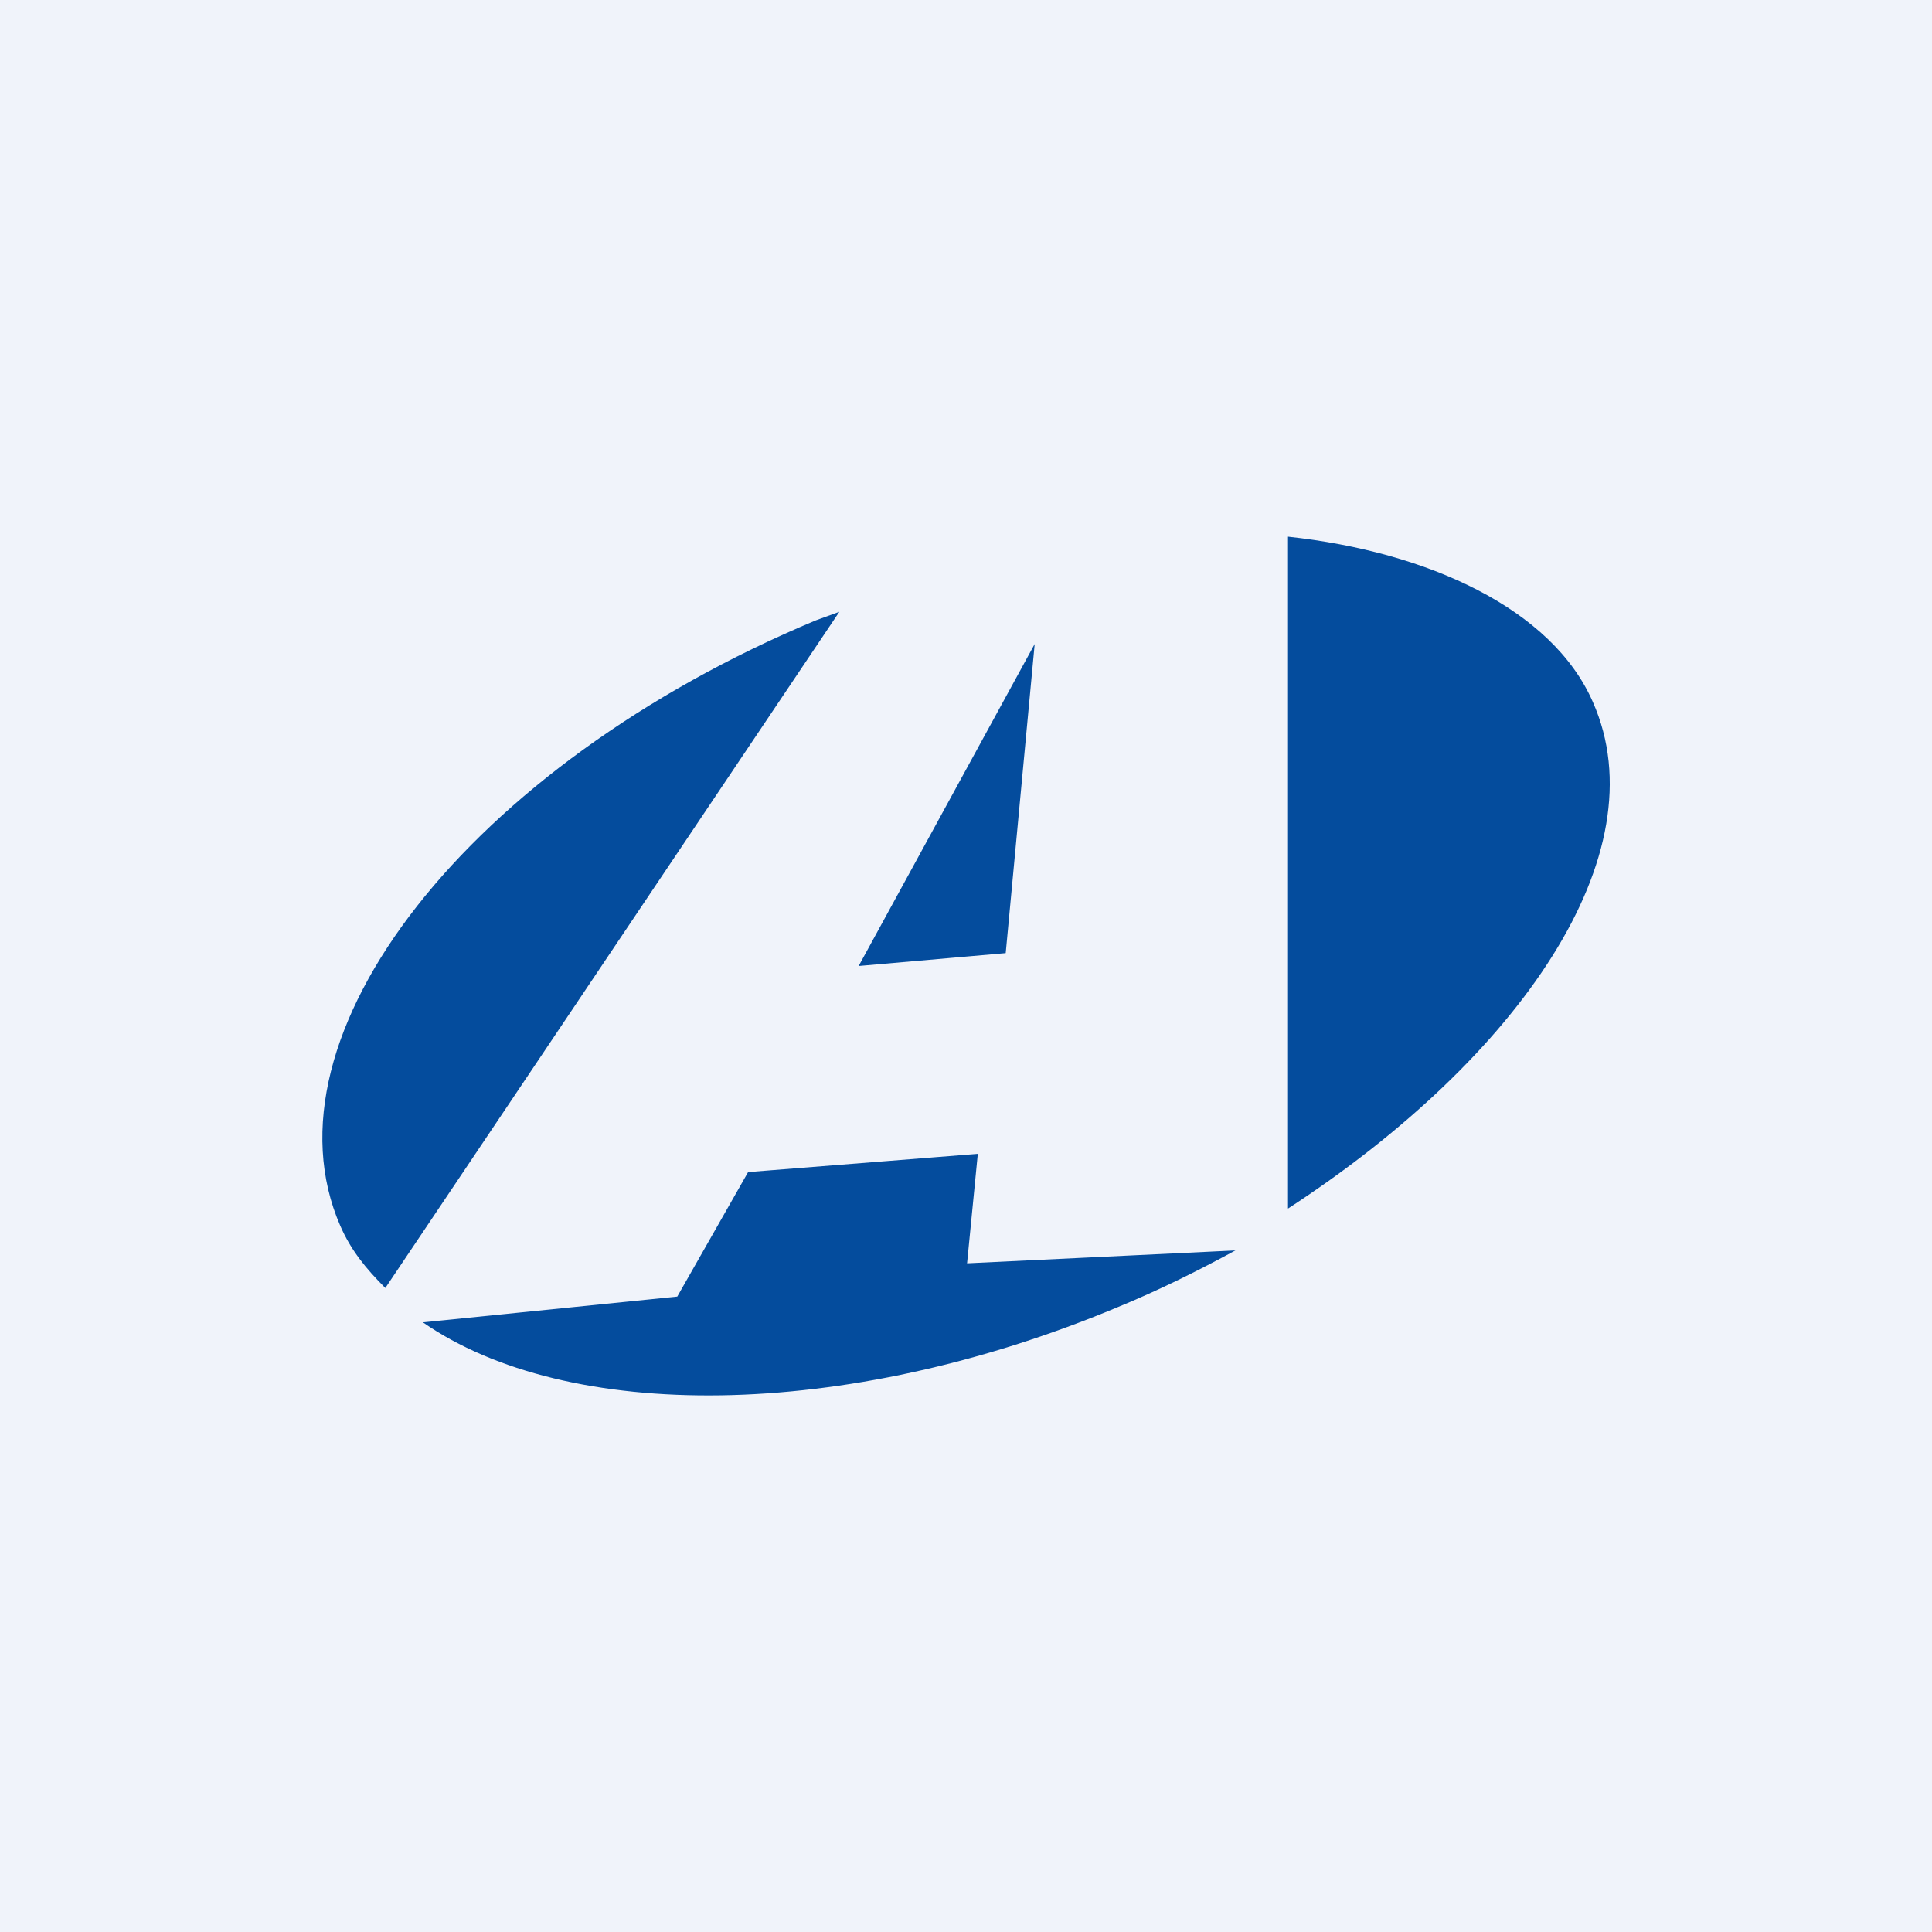 <!-- by TradingView --><svg width="18" height="18" viewBox="0 0 18 18" xmlns="http://www.w3.org/2000/svg"><path fill="#F0F3FA" d="M0 0h18v18H0z"/><path d="M3.94 12.32c1.34.93 3.91.93 6.47-.14.39-.16.75-.34 1.1-.53l-2.5.12.1-1.02-2.14.17-.66 1.16-2.37.24ZM12 11.26c2.15-1.4 3.47-3.3 2.84-4.72C14.46 5.67 13.3 5.14 12 5v6.26ZM7.82 5.7l-.22.08c-3.23 1.35-5.2 3.87-4.43 5.64.1.23.24.4.42.58l4.23-6.3ZM9.37 8.88 8 9l1.64-3-.27 2.88Z" fill="#044C9D"/></svg>
